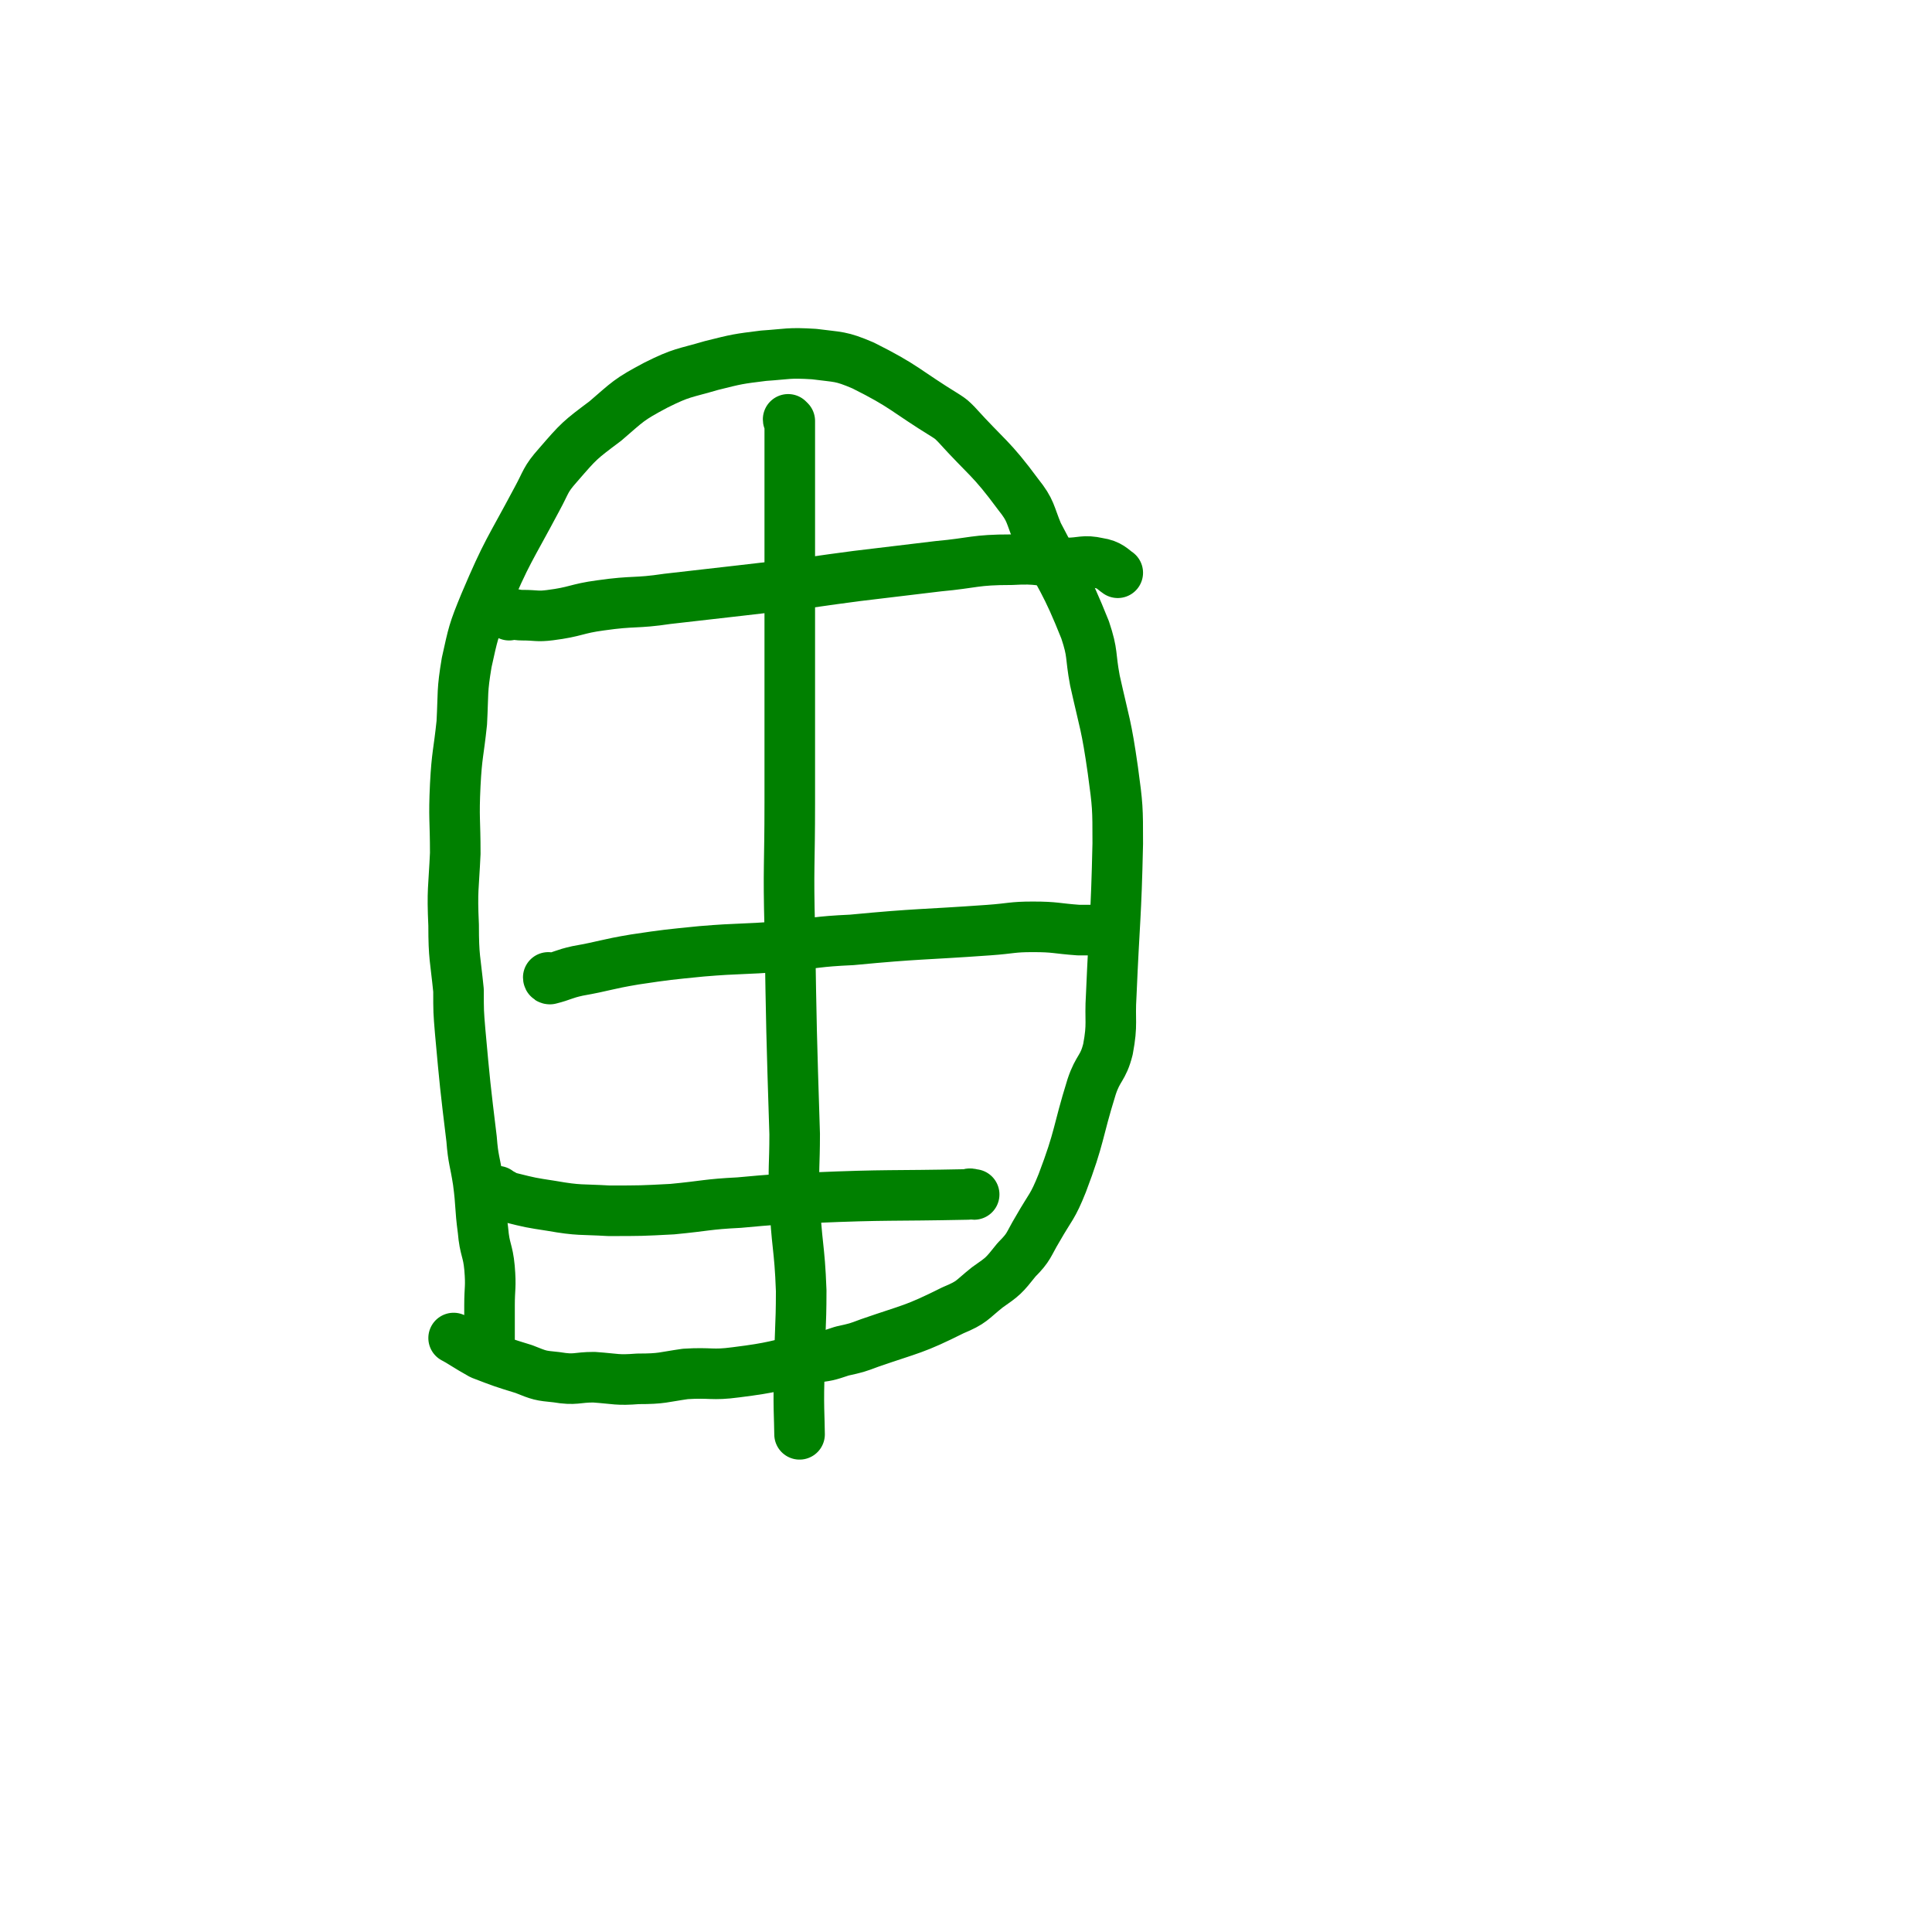 <svg viewBox='0 0 1184 1184' version='1.1' xmlns='http://www.w3.org/2000/svg' xmlns:xlink='http://www.w3.org/1999/xlink'><g fill='none' stroke='#008000' stroke-width='31' stroke-linecap='round' stroke-linejoin='round'><path d='M300,825c0,0 -1,-1 -1,-1 0,0 0,0 1,0 0,0 0,0 0,0 0,-4 0,-4 0,-9 0,-8 0,-8 0,-15 0,-11 1,-11 0,-23 -1,-11 -3,-11 -4,-23 -2,-15 -1,-15 -3,-30 -2,-13 -3,-13 -4,-26 -4,-33 -4,-33 -7,-66 -1,-12 -1,-12 -1,-25 -2,-20 -3,-20 -3,-40 -1,-22 0,-22 1,-44 0,-21 -1,-21 0,-42 1,-19 2,-19 4,-38 1,-19 0,-19 3,-37 4,-18 4,-19 11,-36 14,-33 15,-32 32,-64 6,-11 5,-12 13,-21 13,-15 13,-15 29,-27 14,-12 14,-13 31,-22 16,-8 17,-7 34,-12 16,-4 16,-4 32,-6 15,-1 15,-2 31,-1 15,2 16,1 30,7 26,13 25,15 51,31 3,2 3,2 6,5 19,21 21,20 38,43 8,10 7,12 12,24 15,29 17,29 29,59 5,15 3,15 6,31 6,27 7,27 11,55 3,22 3,23 3,45 -1,46 -2,46 -4,93 -1,16 1,17 -2,33 -3,12 -6,11 -10,23 -9,29 -7,30 -18,59 -6,15 -7,14 -15,28 -6,10 -5,11 -13,19 -8,10 -8,10 -18,17 -10,8 -9,9 -21,14 -24,12 -25,11 -51,20 -8,3 -8,3 -17,5 -9,3 -9,3 -18,4 -24,5 -23,6 -47,9 -15,2 -15,0 -31,1 -14,2 -14,3 -29,3 -13,1 -13,0 -27,-1 -11,0 -11,2 -23,0 -10,-1 -10,-1 -20,-5 -13,-4 -13,-4 -26,-9 -9,-5 -13,-8 -17,-10 '/><path d='M312,377c0,0 -1,-1 -1,-1 0,0 0,0 1,1 0,0 0,0 0,0 0,0 -1,-1 -1,-1 4,0 5,1 9,1 9,0 9,1 17,0 16,-2 16,-4 31,-6 21,-3 21,-1 41,-4 44,-5 44,-5 87,-10 14,-2 14,-2 29,-4 25,-3 25,-3 50,-6 22,-2 22,-4 45,-4 17,-1 17,1 34,2 9,0 10,-2 19,0 7,1 9,4 12,6 '/><path d='M337,600c0,0 -1,-1 -1,-1 0,0 0,1 1,1 8,-2 8,-3 17,-5 17,-3 17,-4 35,-7 20,-3 21,-3 41,-5 24,-2 24,-1 49,-3 22,-2 21,-3 43,-4 42,-4 42,-3 84,-6 14,-1 14,-2 27,-2 14,0 14,1 28,2 9,0 15,0 18,0 '/><path d='M306,731c0,0 -1,-1 -1,-1 0,0 0,0 1,1 0,0 0,0 0,0 0,0 -1,-1 -1,-1 0,0 0,0 1,1 3,1 3,2 7,3 12,3 12,3 25,5 17,3 18,2 35,3 20,0 20,0 39,-1 21,-2 21,-3 41,-4 22,-2 22,-2 45,-3 47,-2 47,-1 95,-2 2,-1 2,0 4,0 '/><path d='M484,258c0,0 -1,-1 -1,-1 0,0 0,1 1,1 0,0 0,0 0,0 0,12 0,12 0,24 0,20 0,20 0,39 0,30 0,30 0,59 0,32 0,32 0,63 0,24 0,24 0,49 0,39 -1,39 0,77 1,63 1,63 3,126 0,20 -1,20 0,40 1,28 3,28 4,56 0,24 -1,24 -1,48 -1,20 0,32 0,40 '/></g>
</svg>